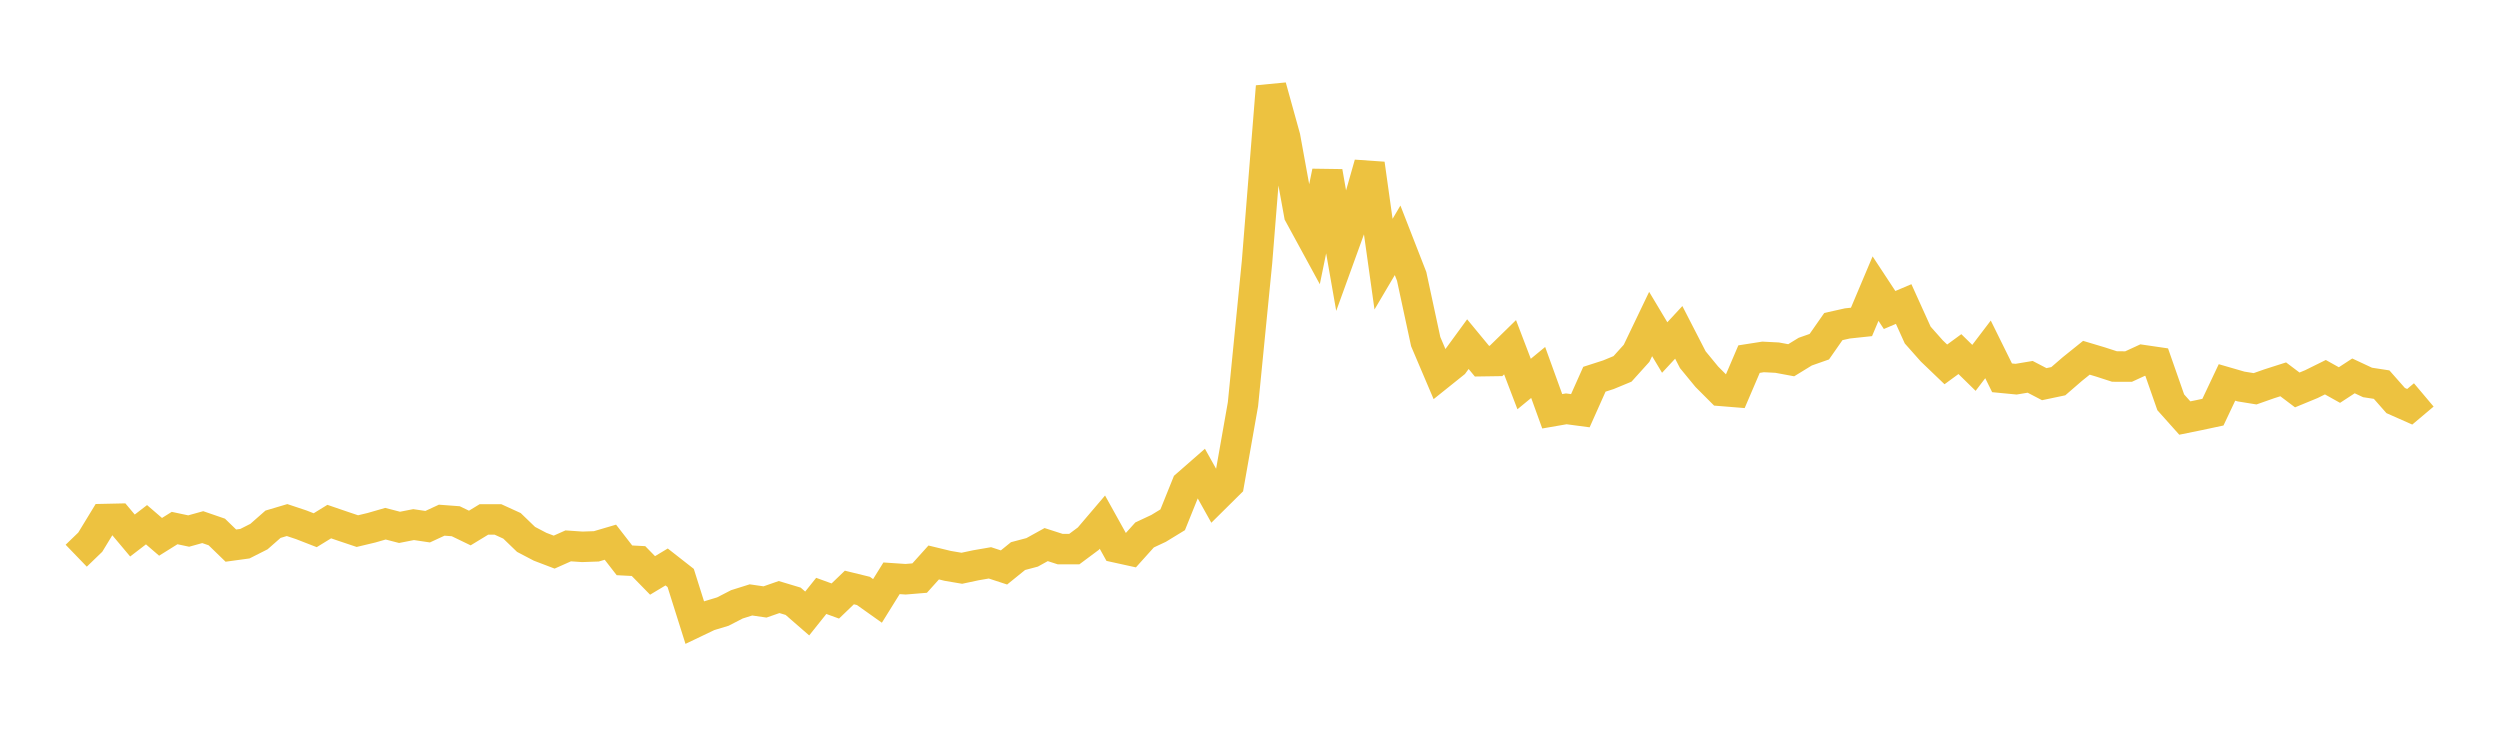 <svg width="164" height="48" xmlns="http://www.w3.org/2000/svg" xmlns:xlink="http://www.w3.org/1999/xlink"><path fill="none" stroke="rgb(237,194,64)" stroke-width="2" d="M5,36.455L5.922,35.565L6.844,34.051L7.766,34.031L8.689,35.13L9.611,34.422L10.533,35.216L11.455,34.64L12.377,34.836L13.299,34.58L14.222,34.898L15.144,35.792L16.066,35.666L16.988,35.2L17.91,34.39L18.832,34.116L19.754,34.423L20.677,34.782L21.599,34.216L22.521,34.532L23.443,34.841L24.365,34.621L25.287,34.355L26.21,34.595L27.132,34.414L28.054,34.551L28.976,34.124L29.898,34.193L30.82,34.638L31.743,34.076L32.665,34.074L33.587,34.495L34.509,35.384L35.431,35.867L36.353,36.219L37.275,35.809L38.198,35.872L39.12,35.84L40.042,35.569L40.964,36.758L41.886,36.806L42.808,37.748L43.731,37.193L44.653,37.915L45.575,40.839L46.497,40.398L47.419,40.119L48.341,39.644L49.263,39.354L50.186,39.488L51.108,39.166L52.03,39.443L52.952,40.245L53.874,39.091L54.796,39.426L55.719,38.539L56.641,38.765L57.563,39.42L58.485,37.936L59.407,37.998L60.329,37.922L61.251,36.898L62.174,37.122L63.096,37.278L64.018,37.082L64.94,36.923L65.862,37.225L66.784,36.479L67.707,36.235L68.629,35.725L69.551,36.022L70.473,36.021L71.395,35.335L72.317,34.253L73.24,35.915L74.162,36.118L75.084,35.093L76.006,34.661L76.928,34.098L77.85,31.81L78.772,31.004L79.695,32.656L80.617,31.743L81.539,26.516L82.461,17.188L83.383,5.675L84.305,8.999L85.228,14.071L86.15,15.764L87.072,11.265L87.994,16.528L88.916,13.984L89.838,10.745L90.76,17.329L91.683,15.764L92.605,18.129L93.527,22.411L94.449,24.578L95.371,23.839L96.293,22.576L97.216,23.693L98.138,23.679L99.06,22.778L99.982,25.192L100.904,24.433L101.826,26.98L102.749,26.82L103.671,26.942L104.593,24.878L105.515,24.581L106.437,24.199L107.359,23.177L108.281,21.255L109.204,22.797L110.126,21.803L111.048,23.596L111.97,24.718L112.892,25.64L113.814,25.715L114.737,23.558L115.659,23.414L116.581,23.461L117.503,23.632L118.425,23.067L119.347,22.743L120.269,21.422L121.192,21.216L122.114,21.118L123.036,18.933L123.958,20.336L124.88,19.945L125.802,21.98L126.725,23.02L127.647,23.904L128.569,23.229L129.491,24.132L130.413,22.919L131.335,24.785L132.257,24.874L133.18,24.72L134.102,25.201L135.024,25.007L135.946,24.21L136.868,23.469L137.79,23.745L138.713,24.044L139.635,24.046L140.557,23.621L141.479,23.756L142.401,26.391L143.323,27.423L144.246,27.235L145.168,27.038L146.09,25.088L147.012,25.355L147.934,25.504L148.856,25.179L149.778,24.884L150.701,25.58L151.623,25.2L152.545,24.744L153.467,25.259L154.389,24.658L155.311,25.089L156.234,25.231L157.156,26.276L158.078,26.684L159,25.907"></path></svg>